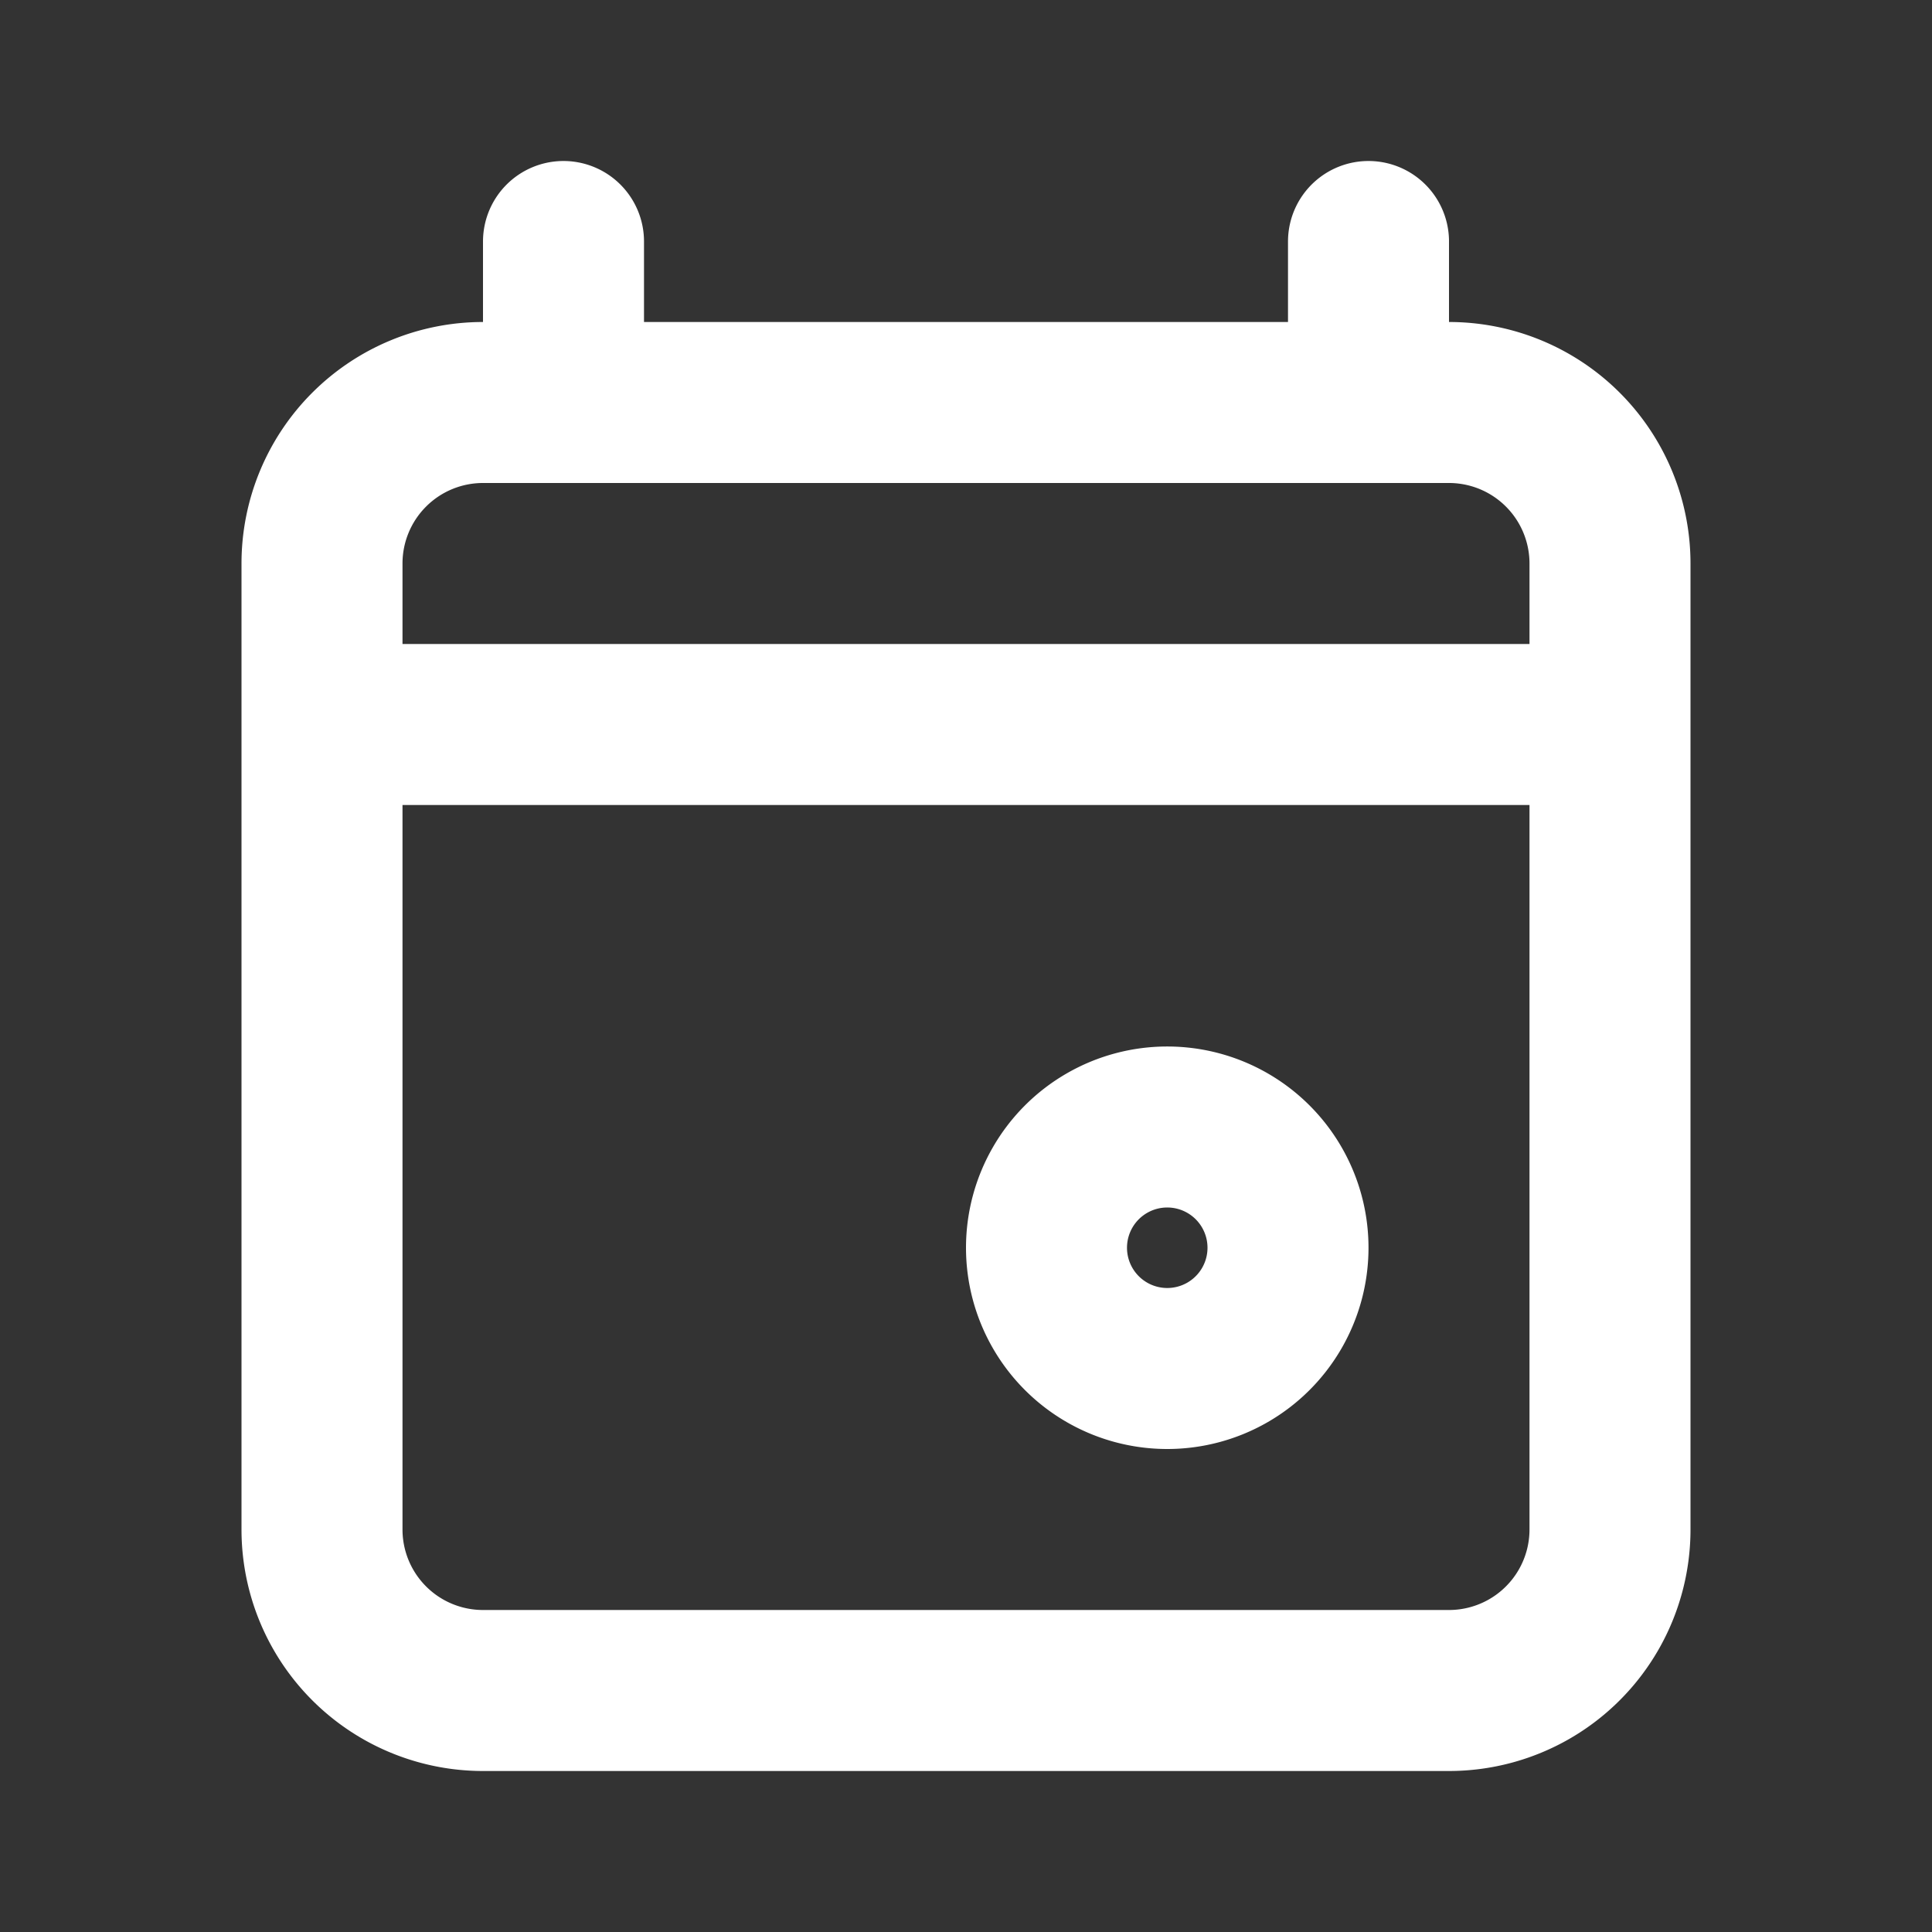 <svg xmlns="http://www.w3.org/2000/svg" width="24" height="24" fill="none"><rect width="100%" height="100%" fill="#333333" stroke="none"/><path stroke="#fff" stroke-linecap="round" stroke-linejoin="round" stroke-width="2" d="M20 9H4m3-6v2m10-2v2m-1 10.5a1.5 1.5 0 1 1-3 0 1.5 1.5 0 0 1 3 0zM6 21h12a2 2 0 0 0 2-2V7a2 2 0 0 0-2-2H6a2 2 0 0 0-2 2v12a2 2 0 0 0 2 2z"/></svg>
